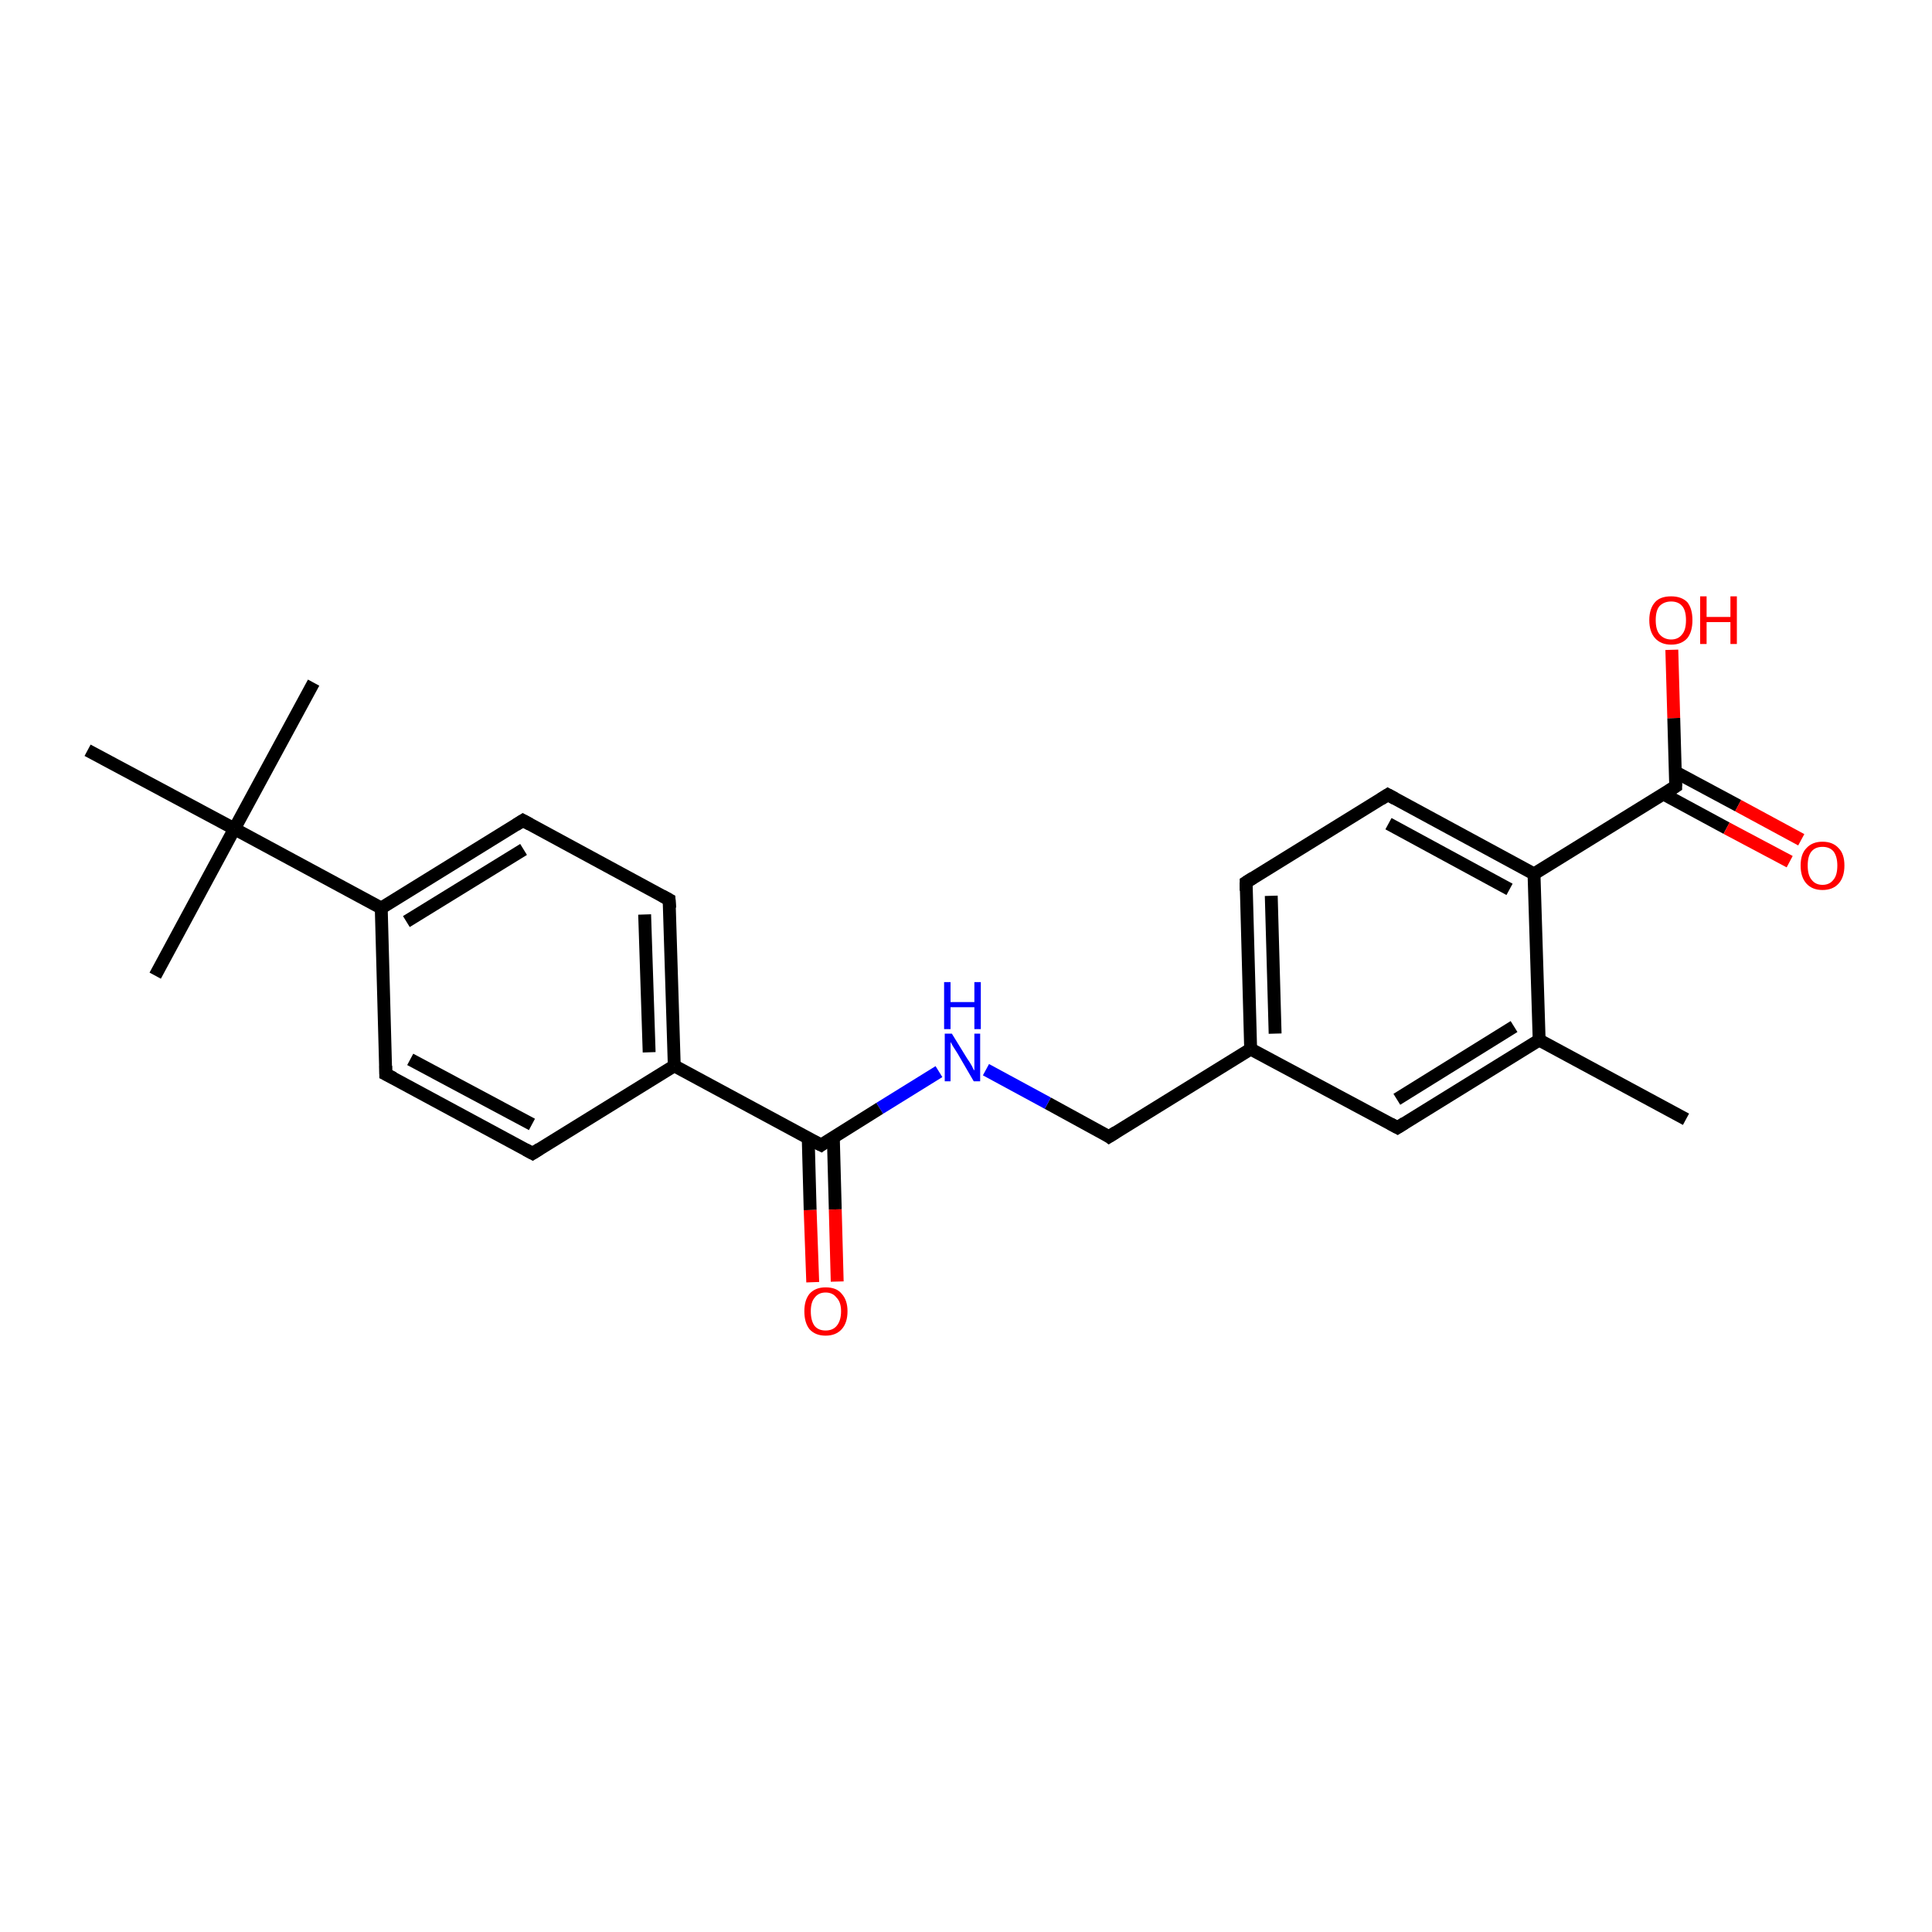 <?xml version='1.0' encoding='iso-8859-1'?>
<svg version='1.1' baseProfile='full'
              xmlns='http://www.w3.org/2000/svg'
                      xmlns:rdkit='http://www.rdkit.org/xml'
                      xmlns:xlink='http://www.w3.org/1999/xlink'
                  xml:space='preserve'
width='300px' height='300px' viewBox='0 0 300 300'>
<!-- END OF HEADER -->
<rect style='opacity:1.0;fill:#FFFFFF;stroke:none' width='300.0' height='300.0' x='0.0' y='0.0'> </rect>
<path class='bond-0 atom-0 atom-1' d='M 261.8,173.8 L 239.0,161.5' style='fill:none;fill-rule:evenodd;stroke:#000000;stroke-width:2.0px;stroke-linecap:butt;stroke-linejoin:miter;stroke-opacity:1' />
<path class='bond-1 atom-1 atom-2' d='M 239.0,161.5 L 217.0,175.1' style='fill:none;fill-rule:evenodd;stroke:#000000;stroke-width:2.0px;stroke-linecap:butt;stroke-linejoin:miter;stroke-opacity:1' />
<path class='bond-1 atom-1 atom-2' d='M 235.1,159.4 L 216.9,170.7' style='fill:none;fill-rule:evenodd;stroke:#000000;stroke-width:2.0px;stroke-linecap:butt;stroke-linejoin:miter;stroke-opacity:1' />
<path class='bond-2 atom-2 atom-3' d='M 217.0,175.1 L 194.2,162.9' style='fill:none;fill-rule:evenodd;stroke:#000000;stroke-width:2.0px;stroke-linecap:butt;stroke-linejoin:miter;stroke-opacity:1' />
<path class='bond-3 atom-3 atom-4' d='M 194.2,162.9 L 172.2,176.5' style='fill:none;fill-rule:evenodd;stroke:#000000;stroke-width:2.0px;stroke-linecap:butt;stroke-linejoin:miter;stroke-opacity:1' />
<path class='bond-4 atom-4 atom-5' d='M 172.2,176.5 L 162.7,171.3' style='fill:none;fill-rule:evenodd;stroke:#000000;stroke-width:2.0px;stroke-linecap:butt;stroke-linejoin:miter;stroke-opacity:1' />
<path class='bond-4 atom-4 atom-5' d='M 162.7,171.3 L 153.1,166.1' style='fill:none;fill-rule:evenodd;stroke:#0000FF;stroke-width:2.0px;stroke-linecap:butt;stroke-linejoin:miter;stroke-opacity:1' />
<path class='bond-5 atom-5 atom-6' d='M 145.8,166.4 L 136.6,172.1' style='fill:none;fill-rule:evenodd;stroke:#0000FF;stroke-width:2.0px;stroke-linecap:butt;stroke-linejoin:miter;stroke-opacity:1' />
<path class='bond-5 atom-5 atom-6' d='M 136.6,172.1 L 127.5,177.8' style='fill:none;fill-rule:evenodd;stroke:#000000;stroke-width:2.0px;stroke-linecap:butt;stroke-linejoin:miter;stroke-opacity:1' />
<path class='bond-6 atom-6 atom-7' d='M 125.5,176.7 L 125.8,187.9' style='fill:none;fill-rule:evenodd;stroke:#000000;stroke-width:2.0px;stroke-linecap:butt;stroke-linejoin:miter;stroke-opacity:1' />
<path class='bond-6 atom-6 atom-7' d='M 125.8,187.9 L 126.2,199.1' style='fill:none;fill-rule:evenodd;stroke:#FF0000;stroke-width:2.0px;stroke-linecap:butt;stroke-linejoin:miter;stroke-opacity:1' />
<path class='bond-6 atom-6 atom-7' d='M 129.4,176.6 L 129.7,187.8' style='fill:none;fill-rule:evenodd;stroke:#000000;stroke-width:2.0px;stroke-linecap:butt;stroke-linejoin:miter;stroke-opacity:1' />
<path class='bond-6 atom-6 atom-7' d='M 129.7,187.8 L 130.0,199.0' style='fill:none;fill-rule:evenodd;stroke:#FF0000;stroke-width:2.0px;stroke-linecap:butt;stroke-linejoin:miter;stroke-opacity:1' />
<path class='bond-7 atom-6 atom-8' d='M 127.5,177.8 L 104.7,165.5' style='fill:none;fill-rule:evenodd;stroke:#000000;stroke-width:2.0px;stroke-linecap:butt;stroke-linejoin:miter;stroke-opacity:1' />
<path class='bond-8 atom-8 atom-9' d='M 104.7,165.5 L 103.9,139.7' style='fill:none;fill-rule:evenodd;stroke:#000000;stroke-width:2.0px;stroke-linecap:butt;stroke-linejoin:miter;stroke-opacity:1' />
<path class='bond-8 atom-8 atom-9' d='M 100.8,163.4 L 100.1,142.0' style='fill:none;fill-rule:evenodd;stroke:#000000;stroke-width:2.0px;stroke-linecap:butt;stroke-linejoin:miter;stroke-opacity:1' />
<path class='bond-9 atom-9 atom-10' d='M 103.9,139.7 L 81.2,127.4' style='fill:none;fill-rule:evenodd;stroke:#000000;stroke-width:2.0px;stroke-linecap:butt;stroke-linejoin:miter;stroke-opacity:1' />
<path class='bond-10 atom-10 atom-11' d='M 81.2,127.4 L 59.2,141.0' style='fill:none;fill-rule:evenodd;stroke:#000000;stroke-width:2.0px;stroke-linecap:butt;stroke-linejoin:miter;stroke-opacity:1' />
<path class='bond-10 atom-10 atom-11' d='M 81.3,131.9 L 63.1,143.1' style='fill:none;fill-rule:evenodd;stroke:#000000;stroke-width:2.0px;stroke-linecap:butt;stroke-linejoin:miter;stroke-opacity:1' />
<path class='bond-11 atom-11 atom-12' d='M 59.2,141.0 L 59.9,166.8' style='fill:none;fill-rule:evenodd;stroke:#000000;stroke-width:2.0px;stroke-linecap:butt;stroke-linejoin:miter;stroke-opacity:1' />
<path class='bond-12 atom-12 atom-13' d='M 59.9,166.8 L 82.7,179.1' style='fill:none;fill-rule:evenodd;stroke:#000000;stroke-width:2.0px;stroke-linecap:butt;stroke-linejoin:miter;stroke-opacity:1' />
<path class='bond-12 atom-12 atom-13' d='M 63.7,164.5 L 82.6,174.6' style='fill:none;fill-rule:evenodd;stroke:#000000;stroke-width:2.0px;stroke-linecap:butt;stroke-linejoin:miter;stroke-opacity:1' />
<path class='bond-13 atom-11 atom-14' d='M 59.2,141.0 L 36.4,128.7' style='fill:none;fill-rule:evenodd;stroke:#000000;stroke-width:2.0px;stroke-linecap:butt;stroke-linejoin:miter;stroke-opacity:1' />
<path class='bond-14 atom-14 atom-15' d='M 36.4,128.7 L 48.7,106.0' style='fill:none;fill-rule:evenodd;stroke:#000000;stroke-width:2.0px;stroke-linecap:butt;stroke-linejoin:miter;stroke-opacity:1' />
<path class='bond-15 atom-14 atom-16' d='M 36.4,128.7 L 24.1,151.5' style='fill:none;fill-rule:evenodd;stroke:#000000;stroke-width:2.0px;stroke-linecap:butt;stroke-linejoin:miter;stroke-opacity:1' />
<path class='bond-16 atom-14 atom-17' d='M 36.4,128.7 L 13.6,116.5' style='fill:none;fill-rule:evenodd;stroke:#000000;stroke-width:2.0px;stroke-linecap:butt;stroke-linejoin:miter;stroke-opacity:1' />
<path class='bond-17 atom-3 atom-18' d='M 194.2,162.9 L 193.5,137.0' style='fill:none;fill-rule:evenodd;stroke:#000000;stroke-width:2.0px;stroke-linecap:butt;stroke-linejoin:miter;stroke-opacity:1' />
<path class='bond-17 atom-3 atom-18' d='M 198.0,160.5 L 197.4,139.1' style='fill:none;fill-rule:evenodd;stroke:#000000;stroke-width:2.0px;stroke-linecap:butt;stroke-linejoin:miter;stroke-opacity:1' />
<path class='bond-18 atom-18 atom-19' d='M 193.5,137.0 L 215.5,123.4' style='fill:none;fill-rule:evenodd;stroke:#000000;stroke-width:2.0px;stroke-linecap:butt;stroke-linejoin:miter;stroke-opacity:1' />
<path class='bond-19 atom-19 atom-20' d='M 215.5,123.4 L 238.2,135.7' style='fill:none;fill-rule:evenodd;stroke:#000000;stroke-width:2.0px;stroke-linecap:butt;stroke-linejoin:miter;stroke-opacity:1' />
<path class='bond-19 atom-19 atom-20' d='M 215.6,127.9 L 234.4,138.1' style='fill:none;fill-rule:evenodd;stroke:#000000;stroke-width:2.0px;stroke-linecap:butt;stroke-linejoin:miter;stroke-opacity:1' />
<path class='bond-20 atom-20 atom-21' d='M 238.2,135.7 L 260.2,122.1' style='fill:none;fill-rule:evenodd;stroke:#000000;stroke-width:2.0px;stroke-linecap:butt;stroke-linejoin:miter;stroke-opacity:1' />
<path class='bond-21 atom-21 atom-22' d='M 260.2,122.1 L 259.9,111.5' style='fill:none;fill-rule:evenodd;stroke:#000000;stroke-width:2.0px;stroke-linecap:butt;stroke-linejoin:miter;stroke-opacity:1' />
<path class='bond-21 atom-21 atom-22' d='M 259.9,111.5 L 259.6,100.9' style='fill:none;fill-rule:evenodd;stroke:#FF0000;stroke-width:2.0px;stroke-linecap:butt;stroke-linejoin:miter;stroke-opacity:1' />
<path class='bond-22 atom-21 atom-23' d='M 258.3,123.3 L 268.1,128.6' style='fill:none;fill-rule:evenodd;stroke:#000000;stroke-width:2.0px;stroke-linecap:butt;stroke-linejoin:miter;stroke-opacity:1' />
<path class='bond-22 atom-21 atom-23' d='M 268.1,128.6 L 277.9,133.8' style='fill:none;fill-rule:evenodd;stroke:#FF0000;stroke-width:2.0px;stroke-linecap:butt;stroke-linejoin:miter;stroke-opacity:1' />
<path class='bond-22 atom-21 atom-23' d='M 260.2,119.9 L 269.9,125.1' style='fill:none;fill-rule:evenodd;stroke:#000000;stroke-width:2.0px;stroke-linecap:butt;stroke-linejoin:miter;stroke-opacity:1' />
<path class='bond-22 atom-21 atom-23' d='M 269.9,125.1 L 279.7,130.4' style='fill:none;fill-rule:evenodd;stroke:#FF0000;stroke-width:2.0px;stroke-linecap:butt;stroke-linejoin:miter;stroke-opacity:1' />
<path class='bond-23 atom-20 atom-1' d='M 238.2,135.7 L 239.0,161.5' style='fill:none;fill-rule:evenodd;stroke:#000000;stroke-width:2.0px;stroke-linecap:butt;stroke-linejoin:miter;stroke-opacity:1' />
<path class='bond-24 atom-13 atom-8' d='M 82.7,179.1 L 104.7,165.5' style='fill:none;fill-rule:evenodd;stroke:#000000;stroke-width:2.0px;stroke-linecap:butt;stroke-linejoin:miter;stroke-opacity:1' />
<path d='M 218.1,174.4 L 217.0,175.1 L 215.9,174.5' style='fill:none;stroke:#000000;stroke-width:2.0px;stroke-linecap:butt;stroke-linejoin:miter;stroke-opacity:1;' />
<path d='M 173.3,175.8 L 172.2,176.5 L 171.8,176.2' style='fill:none;stroke:#000000;stroke-width:2.0px;stroke-linecap:butt;stroke-linejoin:miter;stroke-opacity:1;' />
<path d='M 127.9,177.5 L 127.5,177.8 L 126.3,177.2' style='fill:none;stroke:#000000;stroke-width:2.0px;stroke-linecap:butt;stroke-linejoin:miter;stroke-opacity:1;' />
<path d='M 104.0,141.0 L 103.9,139.7 L 102.8,139.1' style='fill:none;stroke:#000000;stroke-width:2.0px;stroke-linecap:butt;stroke-linejoin:miter;stroke-opacity:1;' />
<path d='M 82.3,128.0 L 81.2,127.4 L 80.1,128.1' style='fill:none;stroke:#000000;stroke-width:2.0px;stroke-linecap:butt;stroke-linejoin:miter;stroke-opacity:1;' />
<path d='M 59.9,165.5 L 59.9,166.8 L 61.1,167.4' style='fill:none;stroke:#000000;stroke-width:2.0px;stroke-linecap:butt;stroke-linejoin:miter;stroke-opacity:1;' />
<path d='M 81.6,178.5 L 82.7,179.1 L 83.8,178.4' style='fill:none;stroke:#000000;stroke-width:2.0px;stroke-linecap:butt;stroke-linejoin:miter;stroke-opacity:1;' />
<path d='M 193.5,138.3 L 193.5,137.0 L 194.6,136.3' style='fill:none;stroke:#000000;stroke-width:2.0px;stroke-linecap:butt;stroke-linejoin:miter;stroke-opacity:1;' />
<path d='M 214.4,124.1 L 215.5,123.4 L 216.6,124.0' style='fill:none;stroke:#000000;stroke-width:2.0px;stroke-linecap:butt;stroke-linejoin:miter;stroke-opacity:1;' />
<path d='M 259.1,122.8 L 260.2,122.1 L 260.2,121.6' style='fill:none;stroke:#000000;stroke-width:2.0px;stroke-linecap:butt;stroke-linejoin:miter;stroke-opacity:1;' />
<path class='atom-5' d='M 147.8 160.5
L 150.2 164.4
Q 150.5 164.8, 150.9 165.5
Q 151.2 166.2, 151.3 166.2
L 151.3 160.5
L 152.2 160.5
L 152.2 167.9
L 151.2 167.9
L 148.7 163.6
Q 148.4 163.1, 148.0 162.5
Q 147.7 162.0, 147.6 161.8
L 147.6 167.9
L 146.7 167.9
L 146.7 160.5
L 147.8 160.5
' fill='#0000FF'/>
<path class='atom-5' d='M 146.6 152.5
L 147.6 152.5
L 147.6 155.6
L 151.3 155.6
L 151.3 152.5
L 152.3 152.5
L 152.3 159.8
L 151.3 159.8
L 151.3 156.4
L 147.6 156.4
L 147.6 159.8
L 146.6 159.8
L 146.6 152.5
' fill='#0000FF'/>
<path class='atom-7' d='M 124.9 203.6
Q 124.9 201.9, 125.7 200.9
Q 126.6 199.9, 128.2 199.9
Q 129.9 199.9, 130.7 200.9
Q 131.6 201.9, 131.6 203.6
Q 131.6 205.4, 130.7 206.4
Q 129.8 207.4, 128.2 207.4
Q 126.6 207.4, 125.7 206.4
Q 124.9 205.4, 124.9 203.6
M 128.2 206.6
Q 129.3 206.6, 129.9 205.9
Q 130.6 205.1, 130.6 203.6
Q 130.6 202.2, 129.9 201.5
Q 129.3 200.7, 128.2 200.7
Q 127.1 200.7, 126.5 201.5
Q 125.9 202.2, 125.9 203.6
Q 125.9 205.1, 126.5 205.9
Q 127.1 206.6, 128.2 206.6
' fill='#FF0000'/>
<path class='atom-22' d='M 256.1 96.3
Q 256.1 94.5, 257.0 93.5
Q 257.8 92.6, 259.5 92.6
Q 261.1 92.6, 262.0 93.5
Q 262.8 94.5, 262.8 96.3
Q 262.8 98.1, 262.0 99.1
Q 261.1 100.1, 259.5 100.1
Q 257.9 100.1, 257.0 99.1
Q 256.1 98.1, 256.1 96.3
M 259.5 99.3
Q 260.6 99.3, 261.2 98.5
Q 261.8 97.8, 261.8 96.3
Q 261.8 94.8, 261.2 94.1
Q 260.6 93.4, 259.5 93.4
Q 258.4 93.4, 257.7 94.1
Q 257.1 94.8, 257.1 96.3
Q 257.1 97.8, 257.7 98.5
Q 258.4 99.3, 259.5 99.3
' fill='#FF0000'/>
<path class='atom-22' d='M 264.0 92.6
L 265.0 92.6
L 265.0 95.8
L 268.7 95.8
L 268.7 92.6
L 269.7 92.6
L 269.7 100.0
L 268.7 100.0
L 268.7 96.6
L 265.0 96.6
L 265.0 100.0
L 264.0 100.0
L 264.0 92.6
' fill='#FF0000'/>
<path class='atom-23' d='M 279.6 134.4
Q 279.6 132.6, 280.5 131.7
Q 281.4 130.7, 283.0 130.7
Q 284.6 130.7, 285.5 131.7
Q 286.4 132.6, 286.4 134.4
Q 286.4 136.2, 285.5 137.2
Q 284.6 138.2, 283.0 138.2
Q 281.4 138.2, 280.5 137.2
Q 279.6 136.2, 279.6 134.4
M 283.0 137.4
Q 284.1 137.4, 284.7 136.6
Q 285.3 135.9, 285.3 134.4
Q 285.3 133.0, 284.7 132.2
Q 284.1 131.5, 283.0 131.5
Q 281.9 131.5, 281.3 132.2
Q 280.7 132.9, 280.7 134.4
Q 280.7 135.9, 281.3 136.6
Q 281.9 137.4, 283.0 137.4
' fill='#FF0000'/>
</svg>
